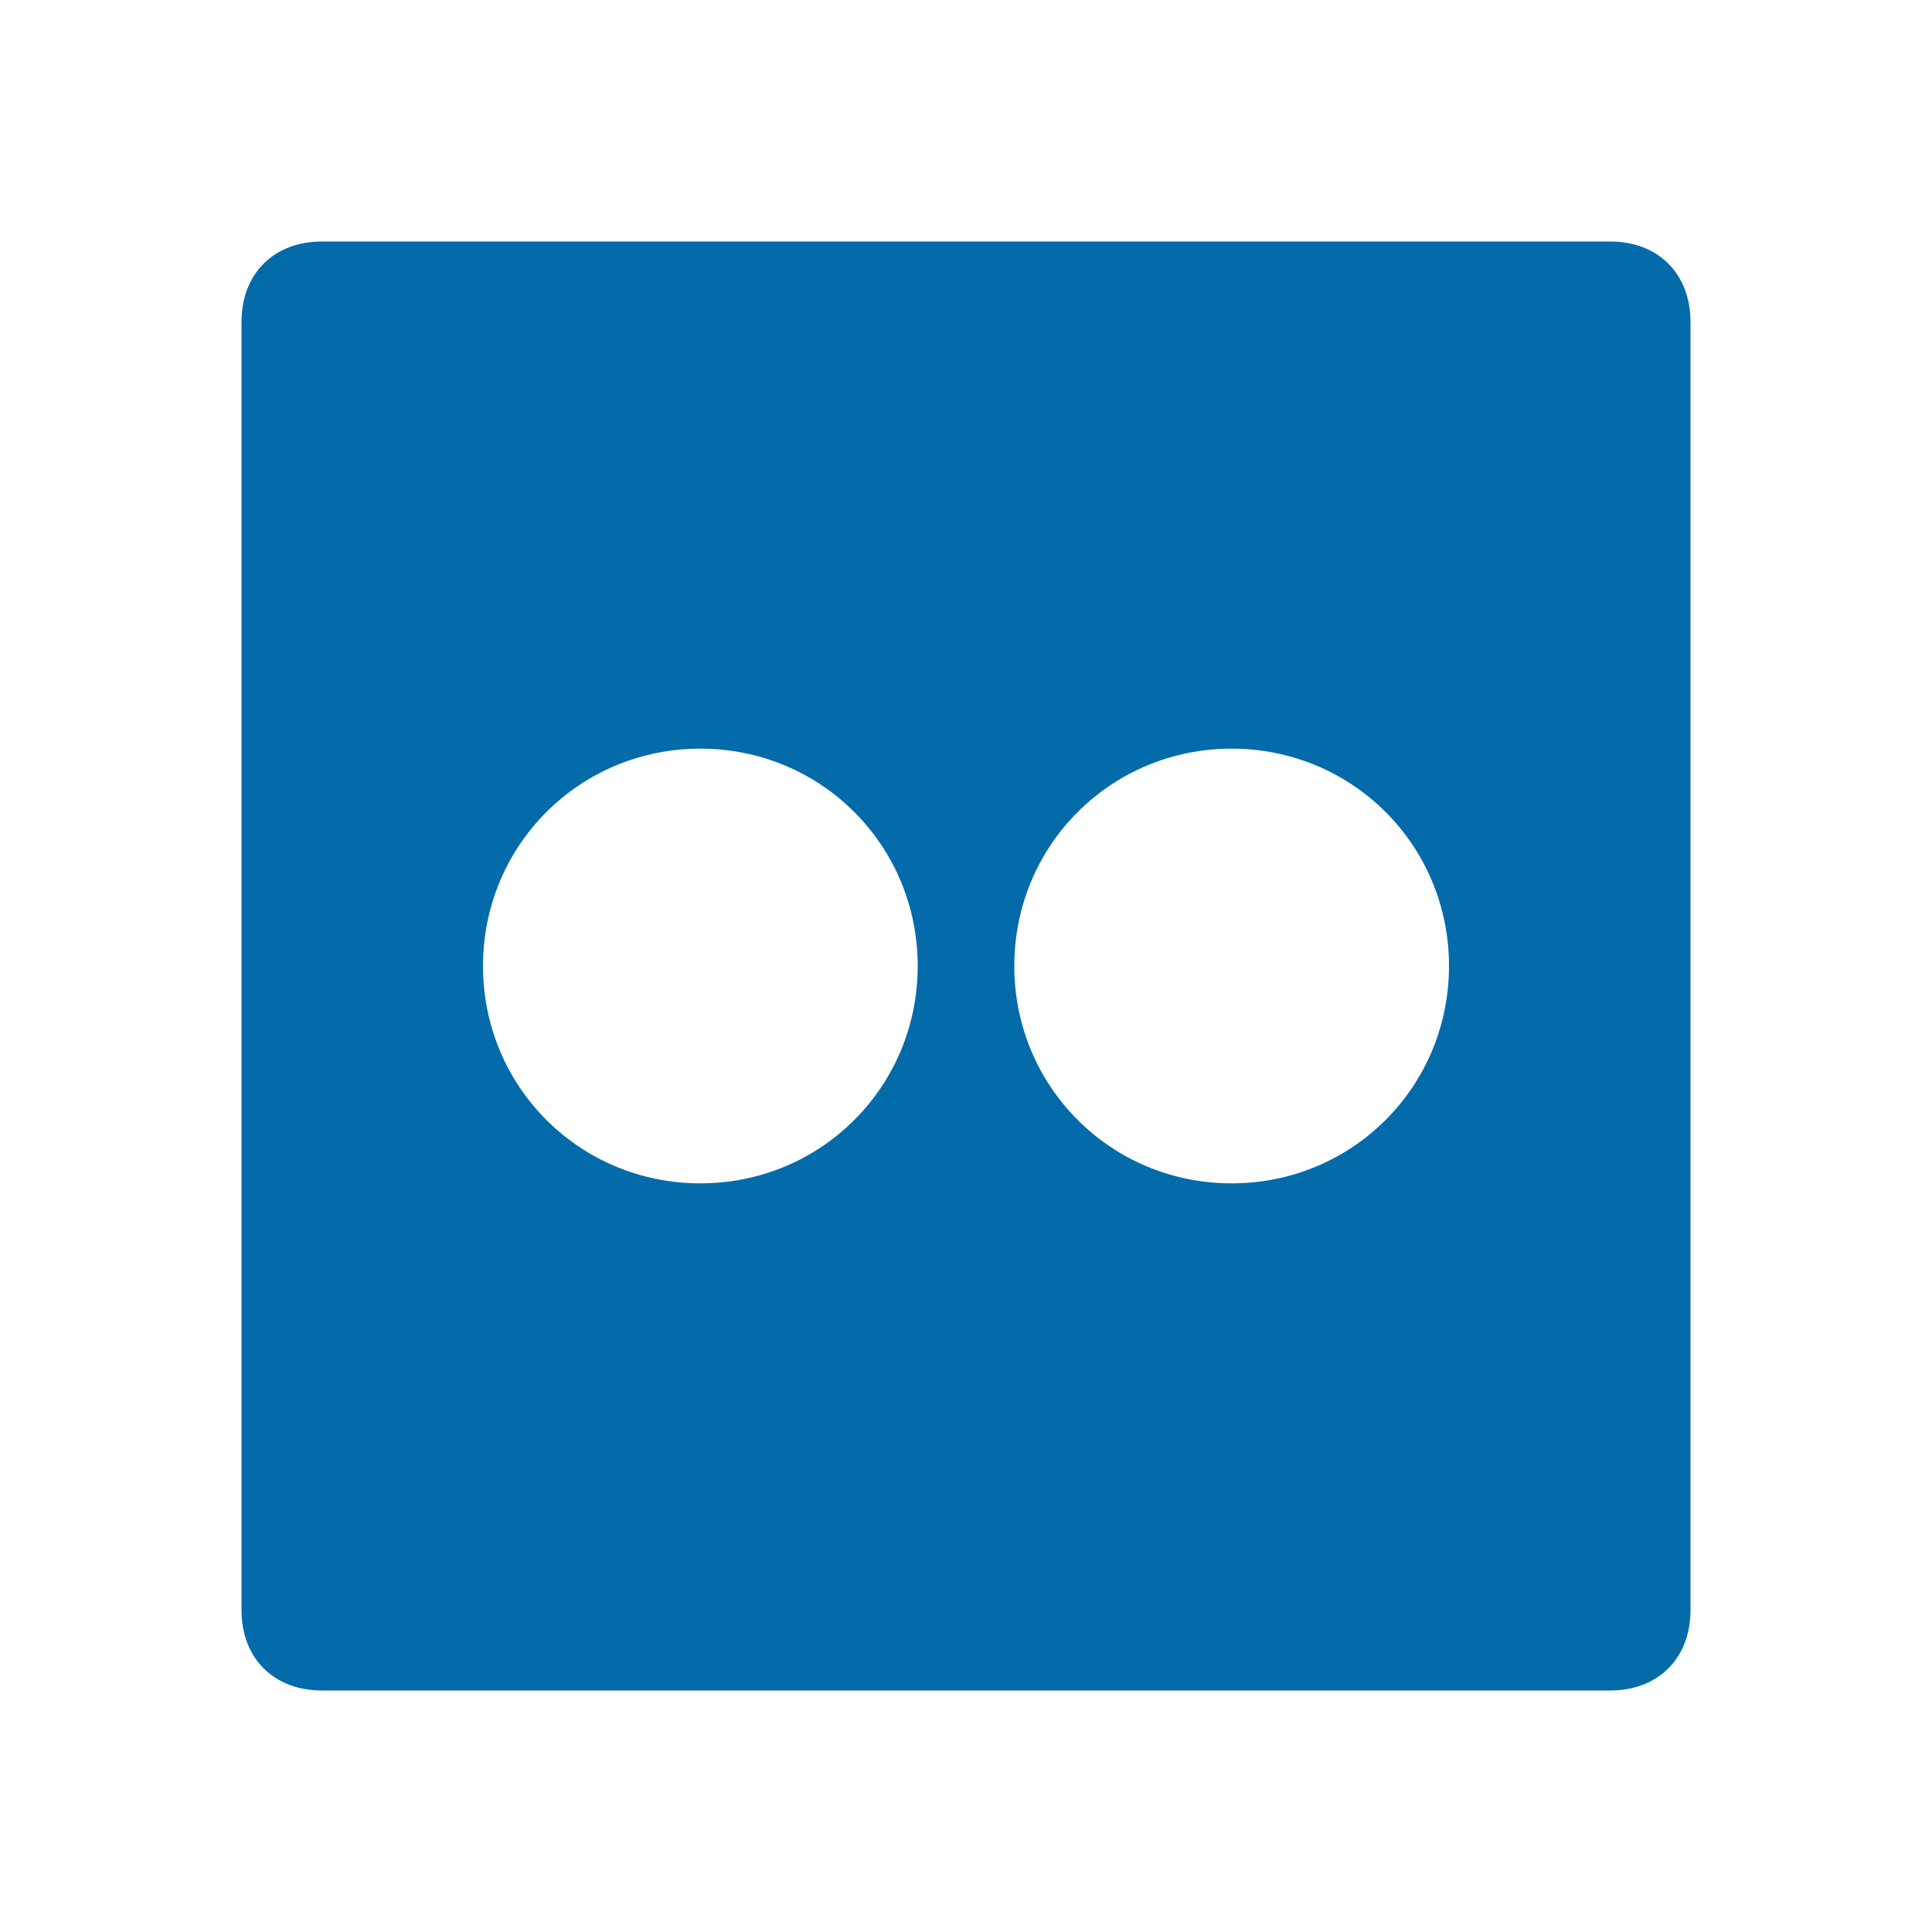 <?xml version="1.0" encoding="UTF-8"?>
<svg id="Capa_1" xmlns="http://www.w3.org/2000/svg" version="1.1" viewBox="0 0 24 24">
  <!-- Generator: Adobe Illustrator 30.0.0, SVG Export Plug-In . SVG Version: 2.1.1 Build 123)  -->
  <defs>
    <style>
      .st0 {
        fill: #036baa;
      }
    </style>
  </defs>
  <path class="st0" d="M20,3H4c-.6,0-1,.4-1,1v16c0,.6.4,1,1,1h16c.6,0,1-.4,1-1V4c0-.6-.4-1-1-1ZM8.7,14.7c-1.5,0-2.7-1.2-2.7-2.7,0-1.5,1.2-2.7,2.7-2.7,1.5,0,2.7,1.2,2.7,2.7,0,1.5-1.2,2.7-2.7,2.7,0,0,0,0,0,0ZM15.3,14.7c-1.5,0-2.7-1.2-2.7-2.7,0-1.5,1.2-2.7,2.7-2.7h0c1.5,0,2.7,1.2,2.7,2.7,0,1.5-1.2,2.7-2.7,2.7Z"/>
</svg>